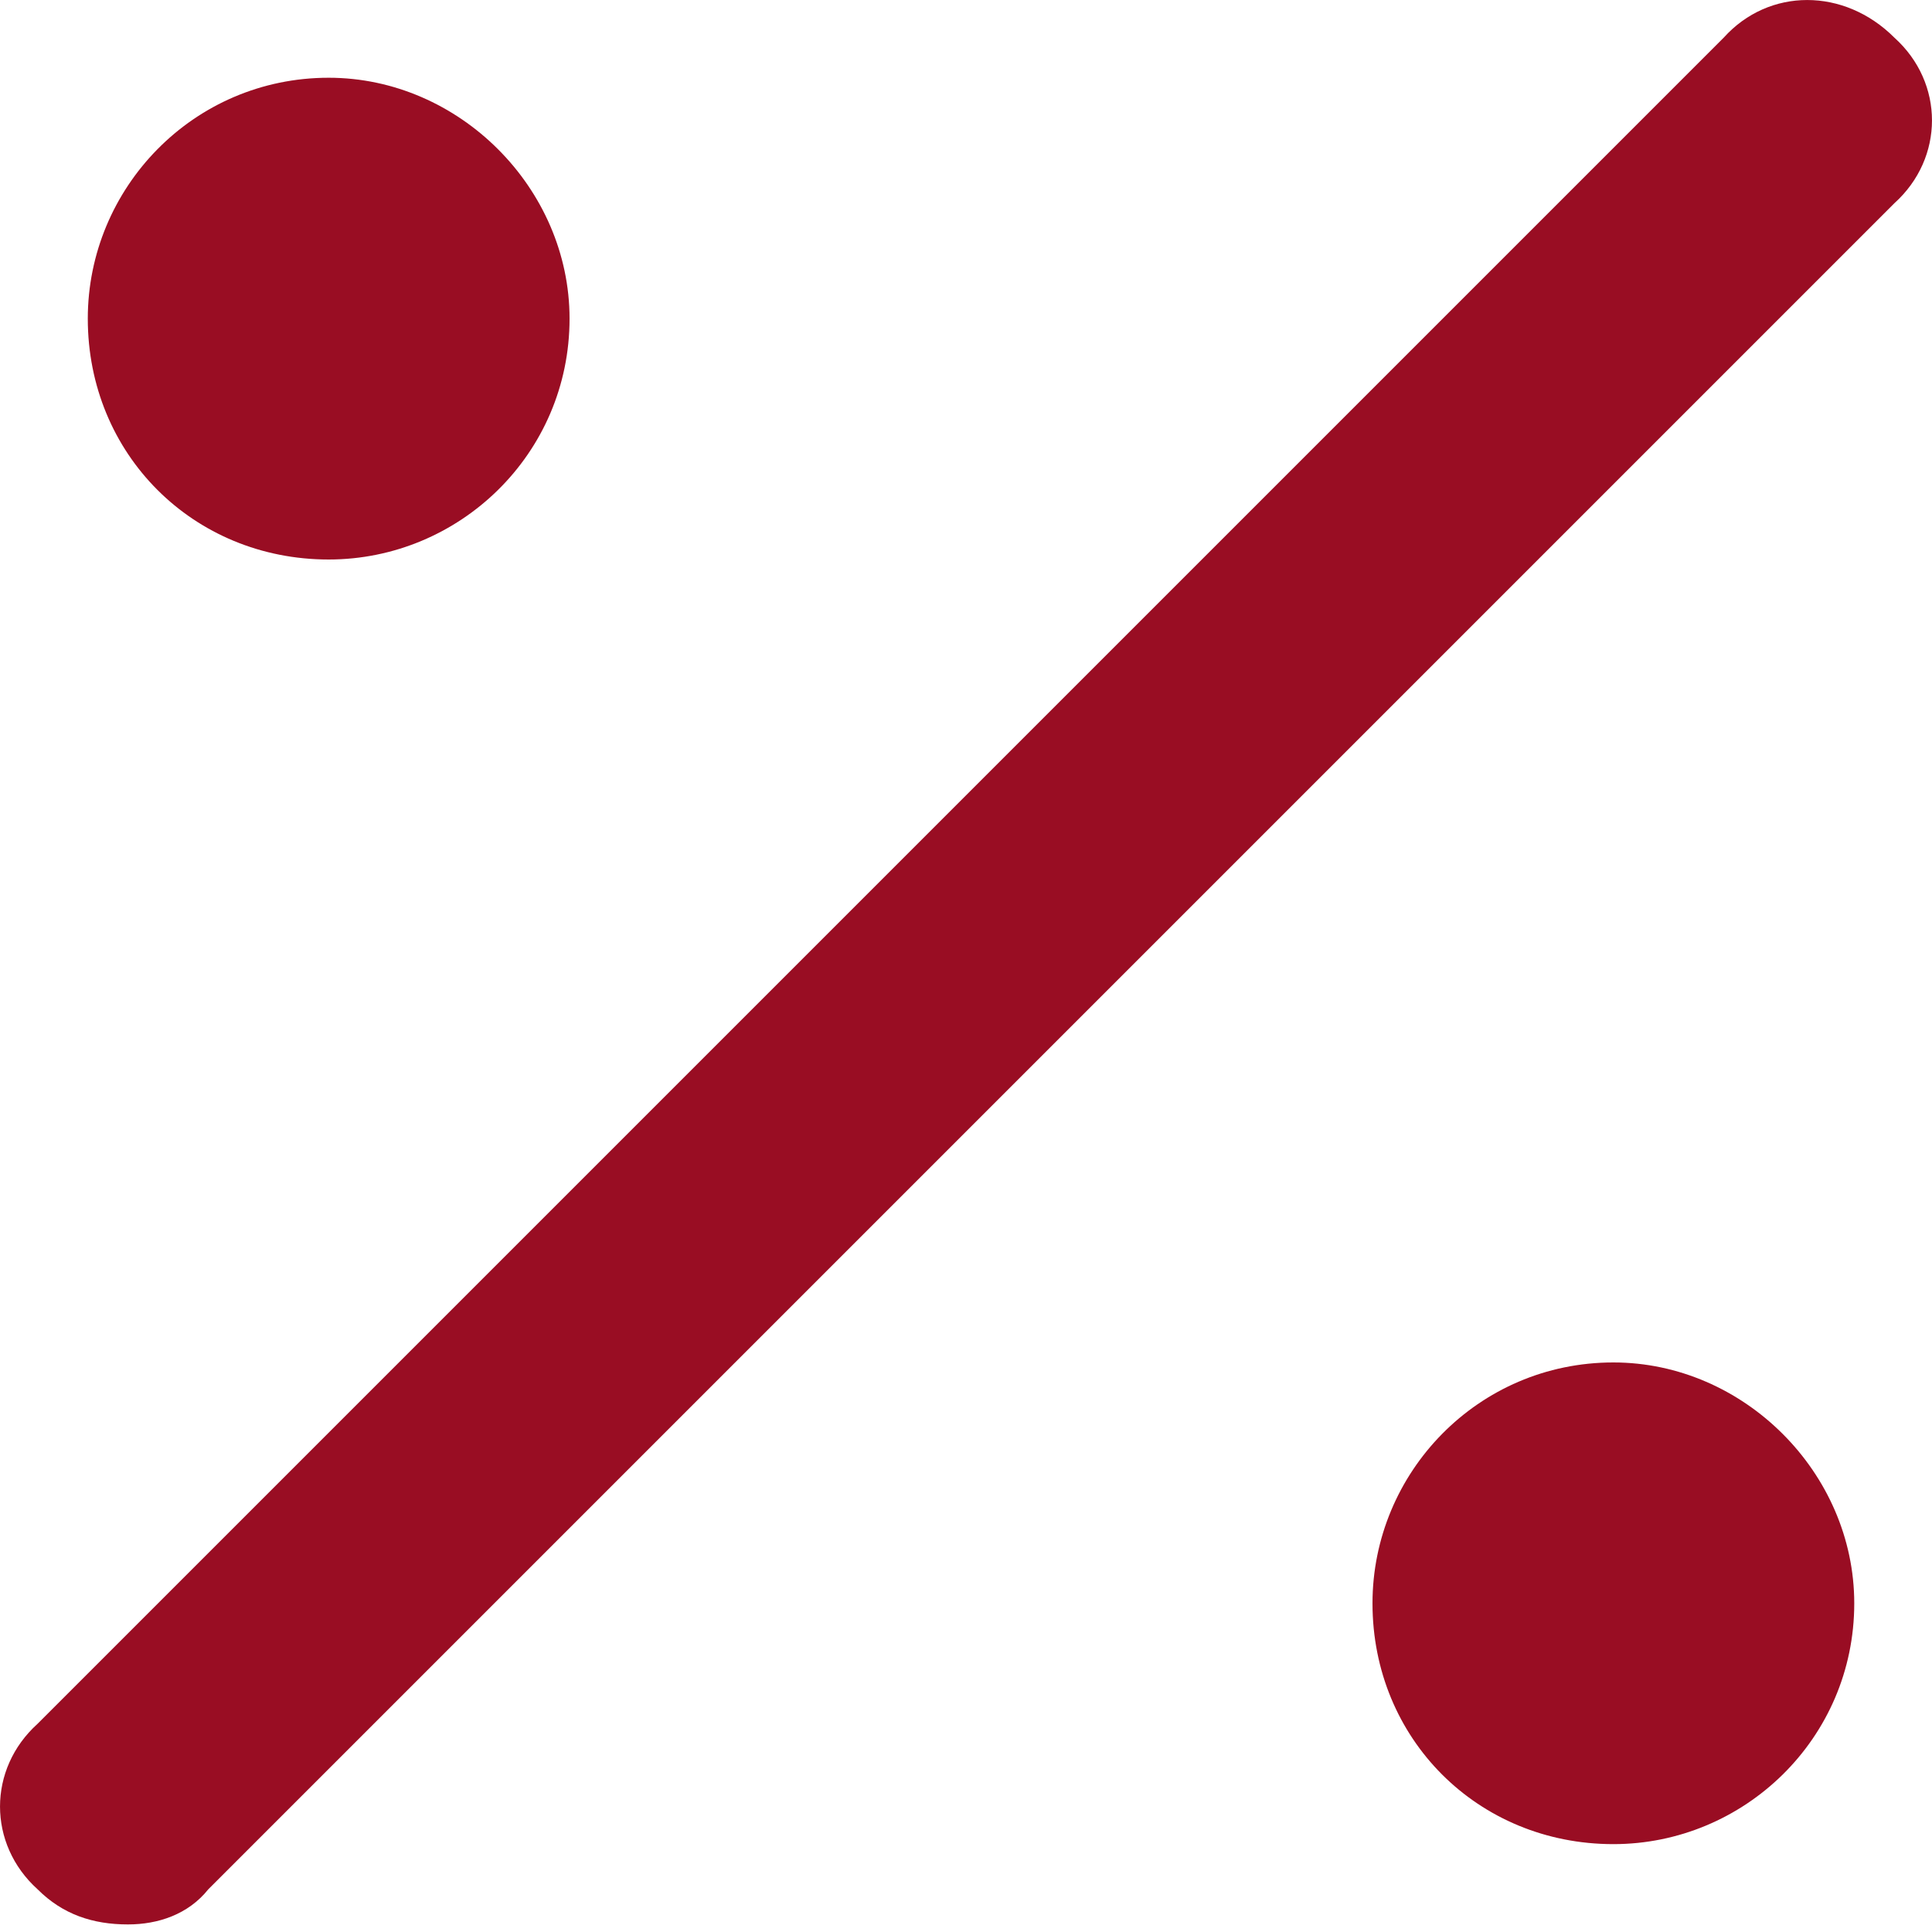 <svg width="25" height="25" viewBox="0 0 25 25" fill="none" xmlns="http://www.w3.org/2000/svg">
<g clip-path="url(#clip0_29_477)">
<path d="M24.513 0.487C23.864 -0.162 22.89 -0.162 22.305 0.487L0.487 22.305C-0.162 22.89 -0.162 23.863 0.487 24.448C0.812 24.773 1.201 24.902 1.656 24.902C2.045 24.902 2.435 24.773 2.695 24.448L24.513 2.63C25.162 2.045 25.162 1.071 24.513 0.487ZM4.253 7.24C5.942 7.24 7.37 5.877 7.37 4.123C7.37 2.435 5.942 1.006 4.253 1.006C2.5 1.006 1.136 2.435 1.136 4.123C1.136 5.877 2.5 7.24 4.253 7.24ZM20.877 17.63C19.123 17.63 17.76 19.058 17.76 20.747C17.76 22.5 19.123 23.863 20.877 23.863C22.565 23.863 23.994 22.5 23.994 20.747C23.994 19.058 22.565 17.63 20.877 17.63Z" fill="#990D23"/>
</g>
<defs>
<clipPath id="clip0_29_477">
<rect width="25" height="25" fill="white"/>
</clipPath>
</defs>
</svg>
